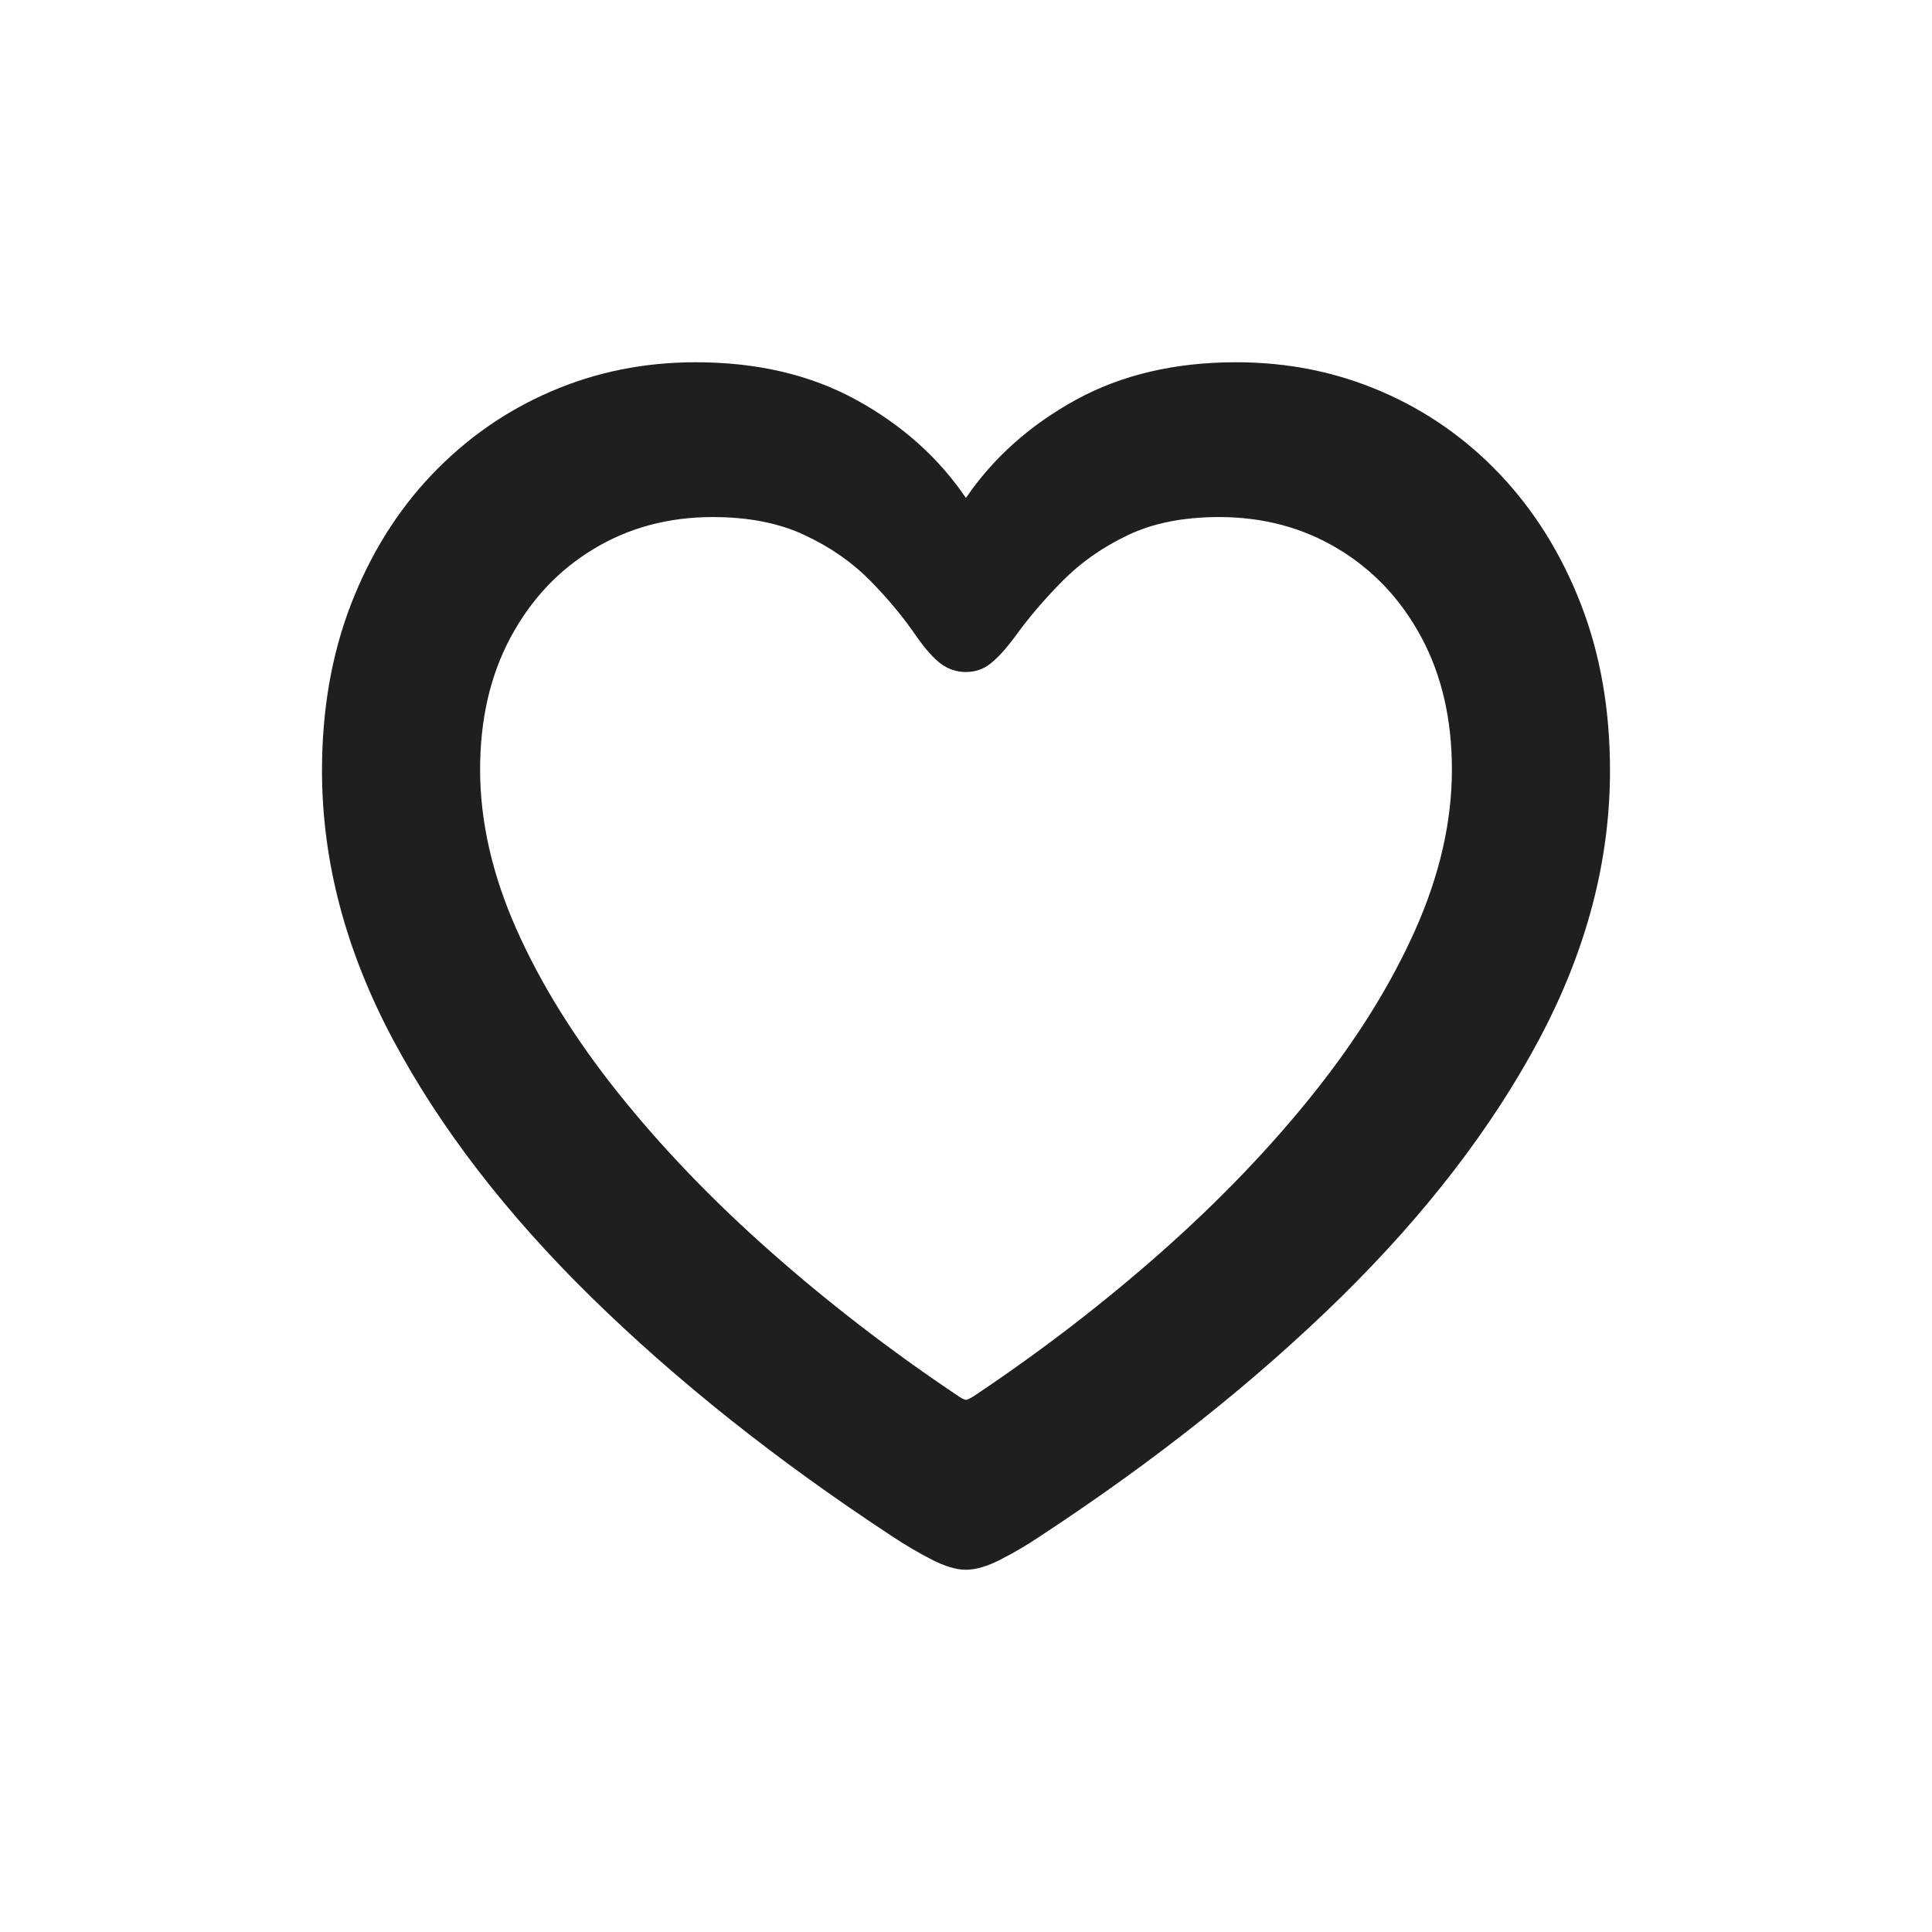 <?xml version="1.0" encoding="UTF-8"?>
<svg width="24px" height="24px" viewBox="0 0 24 24" version="1.1" xmlns="http://www.w3.org/2000/svg" xmlns:xlink="http://www.w3.org/1999/xlink">
    <title>favorite</title>
    <g id="♢-Symbols" stroke="none" stroke-width="1" fill="none" fill-rule="evenodd">
        <path d="M4,9.573 C4,10.694 4.292,11.804 4.876,12.903 C5.461,14.003 6.284,15.073 7.345,16.114 C8.406,17.154 9.65,18.143 11.077,19.081 C11.238,19.188 11.402,19.285 11.569,19.371 C11.735,19.457 11.879,19.5 11.999,19.5 C12.122,19.5 12.267,19.457 12.434,19.371 C12.602,19.285 12.766,19.188 12.925,19.081 C14.354,18.143 15.598,17.154 16.658,16.114 C17.717,15.073 18.539,14.003 19.124,12.903 C19.708,11.804 20,10.694 20,9.573 C20,8.817 19.88,8.128 19.639,7.507 C19.398,6.886 19.065,6.351 18.641,5.901 C18.217,5.452 17.724,5.106 17.162,4.864 C16.6,4.621 15.998,4.5 15.356,4.5 C14.595,4.5 13.931,4.656 13.363,4.968 C12.795,5.28 12.34,5.686 11.999,6.186 C11.66,5.686 11.206,5.28 10.638,4.968 C10.069,4.656 9.405,4.5 8.644,4.5 C8.003,4.5 7.402,4.621 6.841,4.864 C6.28,5.106 5.787,5.452 5.36,5.901 C4.933,6.351 4.6,6.886 4.36,7.507 C4.12,8.128 4,8.817 4,9.573 Z M5.964,9.559 C5.964,8.936 6.09,8.39 6.342,7.919 C6.594,7.449 6.938,7.082 7.375,6.819 C7.811,6.555 8.305,6.423 8.856,6.423 C9.298,6.423 9.678,6.498 9.997,6.648 C10.317,6.798 10.588,6.987 10.812,7.215 C11.036,7.443 11.228,7.675 11.388,7.911 C11.498,8.067 11.599,8.179 11.69,8.247 C11.782,8.314 11.884,8.348 11.999,8.348 C12.113,8.348 12.214,8.314 12.303,8.244 C12.392,8.175 12.493,8.064 12.607,7.911 C12.776,7.676 12.974,7.444 13.2,7.216 C13.426,6.987 13.696,6.798 14.01,6.648 C14.324,6.498 14.702,6.423 15.144,6.423 C15.693,6.423 16.187,6.555 16.624,6.819 C17.061,7.082 17.406,7.449 17.658,7.919 C17.91,8.39 18.036,8.936 18.036,9.559 C18.036,10.205 17.885,10.868 17.582,11.549 C17.279,12.229 16.858,12.906 16.319,13.581 C15.78,14.256 15.153,14.909 14.439,15.542 C13.724,16.175 12.955,16.768 12.13,17.321 C12.065,17.366 12.021,17.389 11.999,17.389 C11.978,17.389 11.936,17.366 11.872,17.321 C11.049,16.768 10.28,16.175 9.565,15.542 C8.849,14.909 8.222,14.256 7.682,13.581 C7.143,12.906 6.721,12.229 6.418,11.549 C6.115,10.868 5.964,10.205 5.964,9.559 Z" id="Shape" fill="#1F201E" fill-rule="nonzero"></path>
    </g>
</svg>
